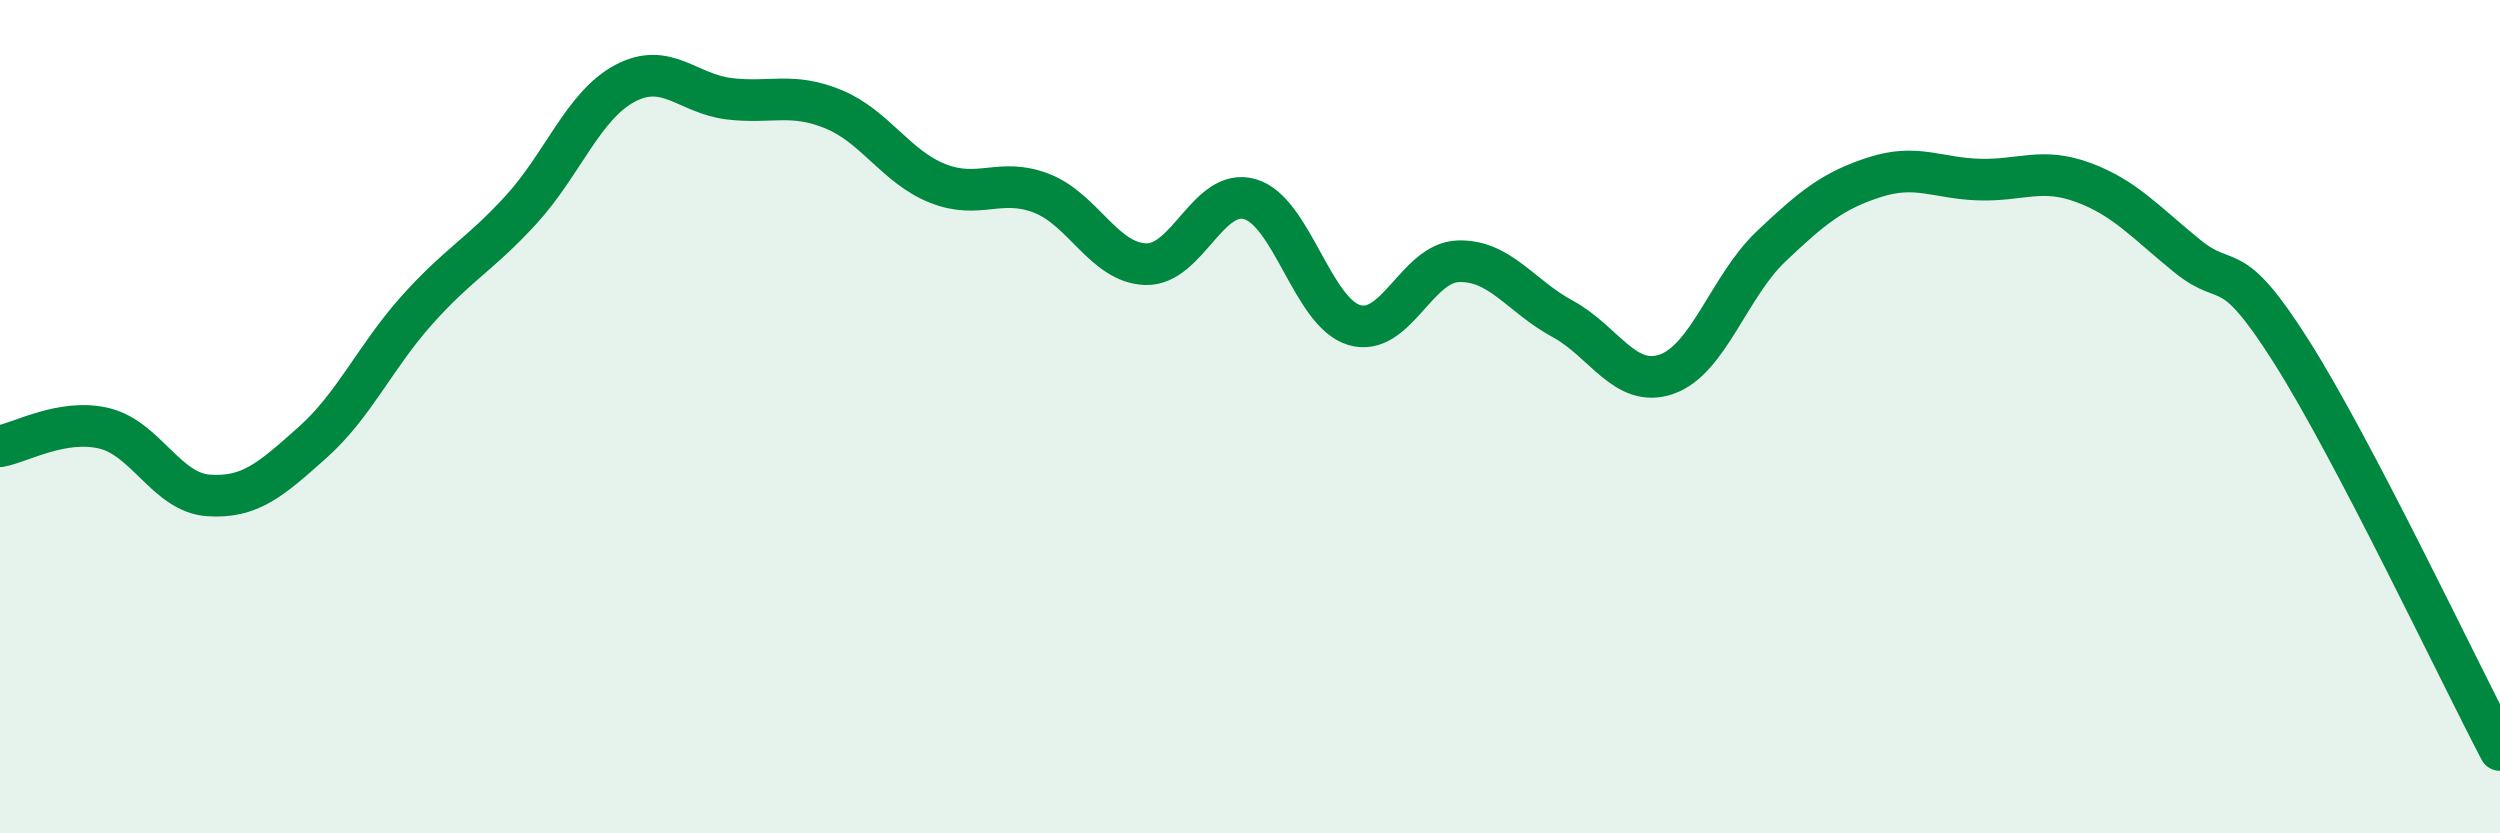 
    <svg width="60" height="20" viewBox="0 0 60 20" xmlns="http://www.w3.org/2000/svg">
      <path
        d="M 0,10.71 C 0.5,10.62 1.5,10.04 2.5,10.28 C 3.5,10.52 4,11.82 5,11.89 C 6,11.96 6.5,11.51 7.5,10.62 C 8.5,9.73 9,8.57 10,7.45 C 11,6.33 11.5,6.13 12.5,5.04 C 13.5,3.95 14,2.53 15,2 C 16,1.47 16.5,2.25 17.5,2.37 C 18.5,2.49 19,2.21 20,2.62 C 21,3.03 21.5,4 22.5,4.4 C 23.5,4.8 24,4.25 25,4.64 C 26,5.03 26.5,6.31 27.5,6.34 C 28.5,6.37 29,4.49 30,4.78 C 31,5.07 31.5,7.5 32.5,7.8 C 33.5,8.1 34,6.3 35,6.27 C 36,6.24 36.5,7.11 37.5,7.65 C 38.5,8.19 39,9.33 40,8.98 C 41,8.63 41.5,6.87 42.5,5.92 C 43.5,4.97 44,4.57 45,4.25 C 46,3.93 46.5,4.28 47.5,4.31 C 48.5,4.34 49,4.01 50,4.38 C 51,4.75 51.5,5.34 52.5,6.15 C 53.5,6.96 53.5,6.08 55,8.45 C 56.5,10.82 59,16.09 60,18L60 20L0 20Z"
        fill="#008740"
        opacity="0.1"
        stroke-linecap="round"
        stroke-linejoin="round"
      />
      <path
        d="M 0,10.71 C 0.5,10.62 1.5,10.04 2.5,10.28 C 3.5,10.52 4,11.82 5,11.89 C 6,11.96 6.5,11.51 7.5,10.62 C 8.5,9.73 9,8.57 10,7.45 C 11,6.33 11.5,6.13 12.5,5.04 C 13.5,3.95 14,2.53 15,2 C 16,1.47 16.5,2.25 17.5,2.37 C 18.5,2.49 19,2.21 20,2.62 C 21,3.03 21.5,4 22.5,4.4 C 23.5,4.8 24,4.25 25,4.64 C 26,5.03 26.5,6.31 27.5,6.34 C 28.5,6.37 29,4.49 30,4.78 C 31,5.07 31.5,7.5 32.5,7.8 C 33.5,8.1 34,6.3 35,6.27 C 36,6.24 36.5,7.11 37.5,7.65 C 38.5,8.19 39,9.33 40,8.98 C 41,8.63 41.5,6.87 42.5,5.92 C 43.5,4.97 44,4.57 45,4.25 C 46,3.93 46.5,4.28 47.5,4.31 C 48.5,4.34 49,4.01 50,4.38 C 51,4.75 51.5,5.34 52.5,6.15 C 53.5,6.96 53.5,6.08 55,8.45 C 56.5,10.82 59,16.09 60,18"
        stroke="#008740"
        stroke-width="1"
        fill="none"
        stroke-linecap="round"
        stroke-linejoin="round"
      />
    </svg>
  